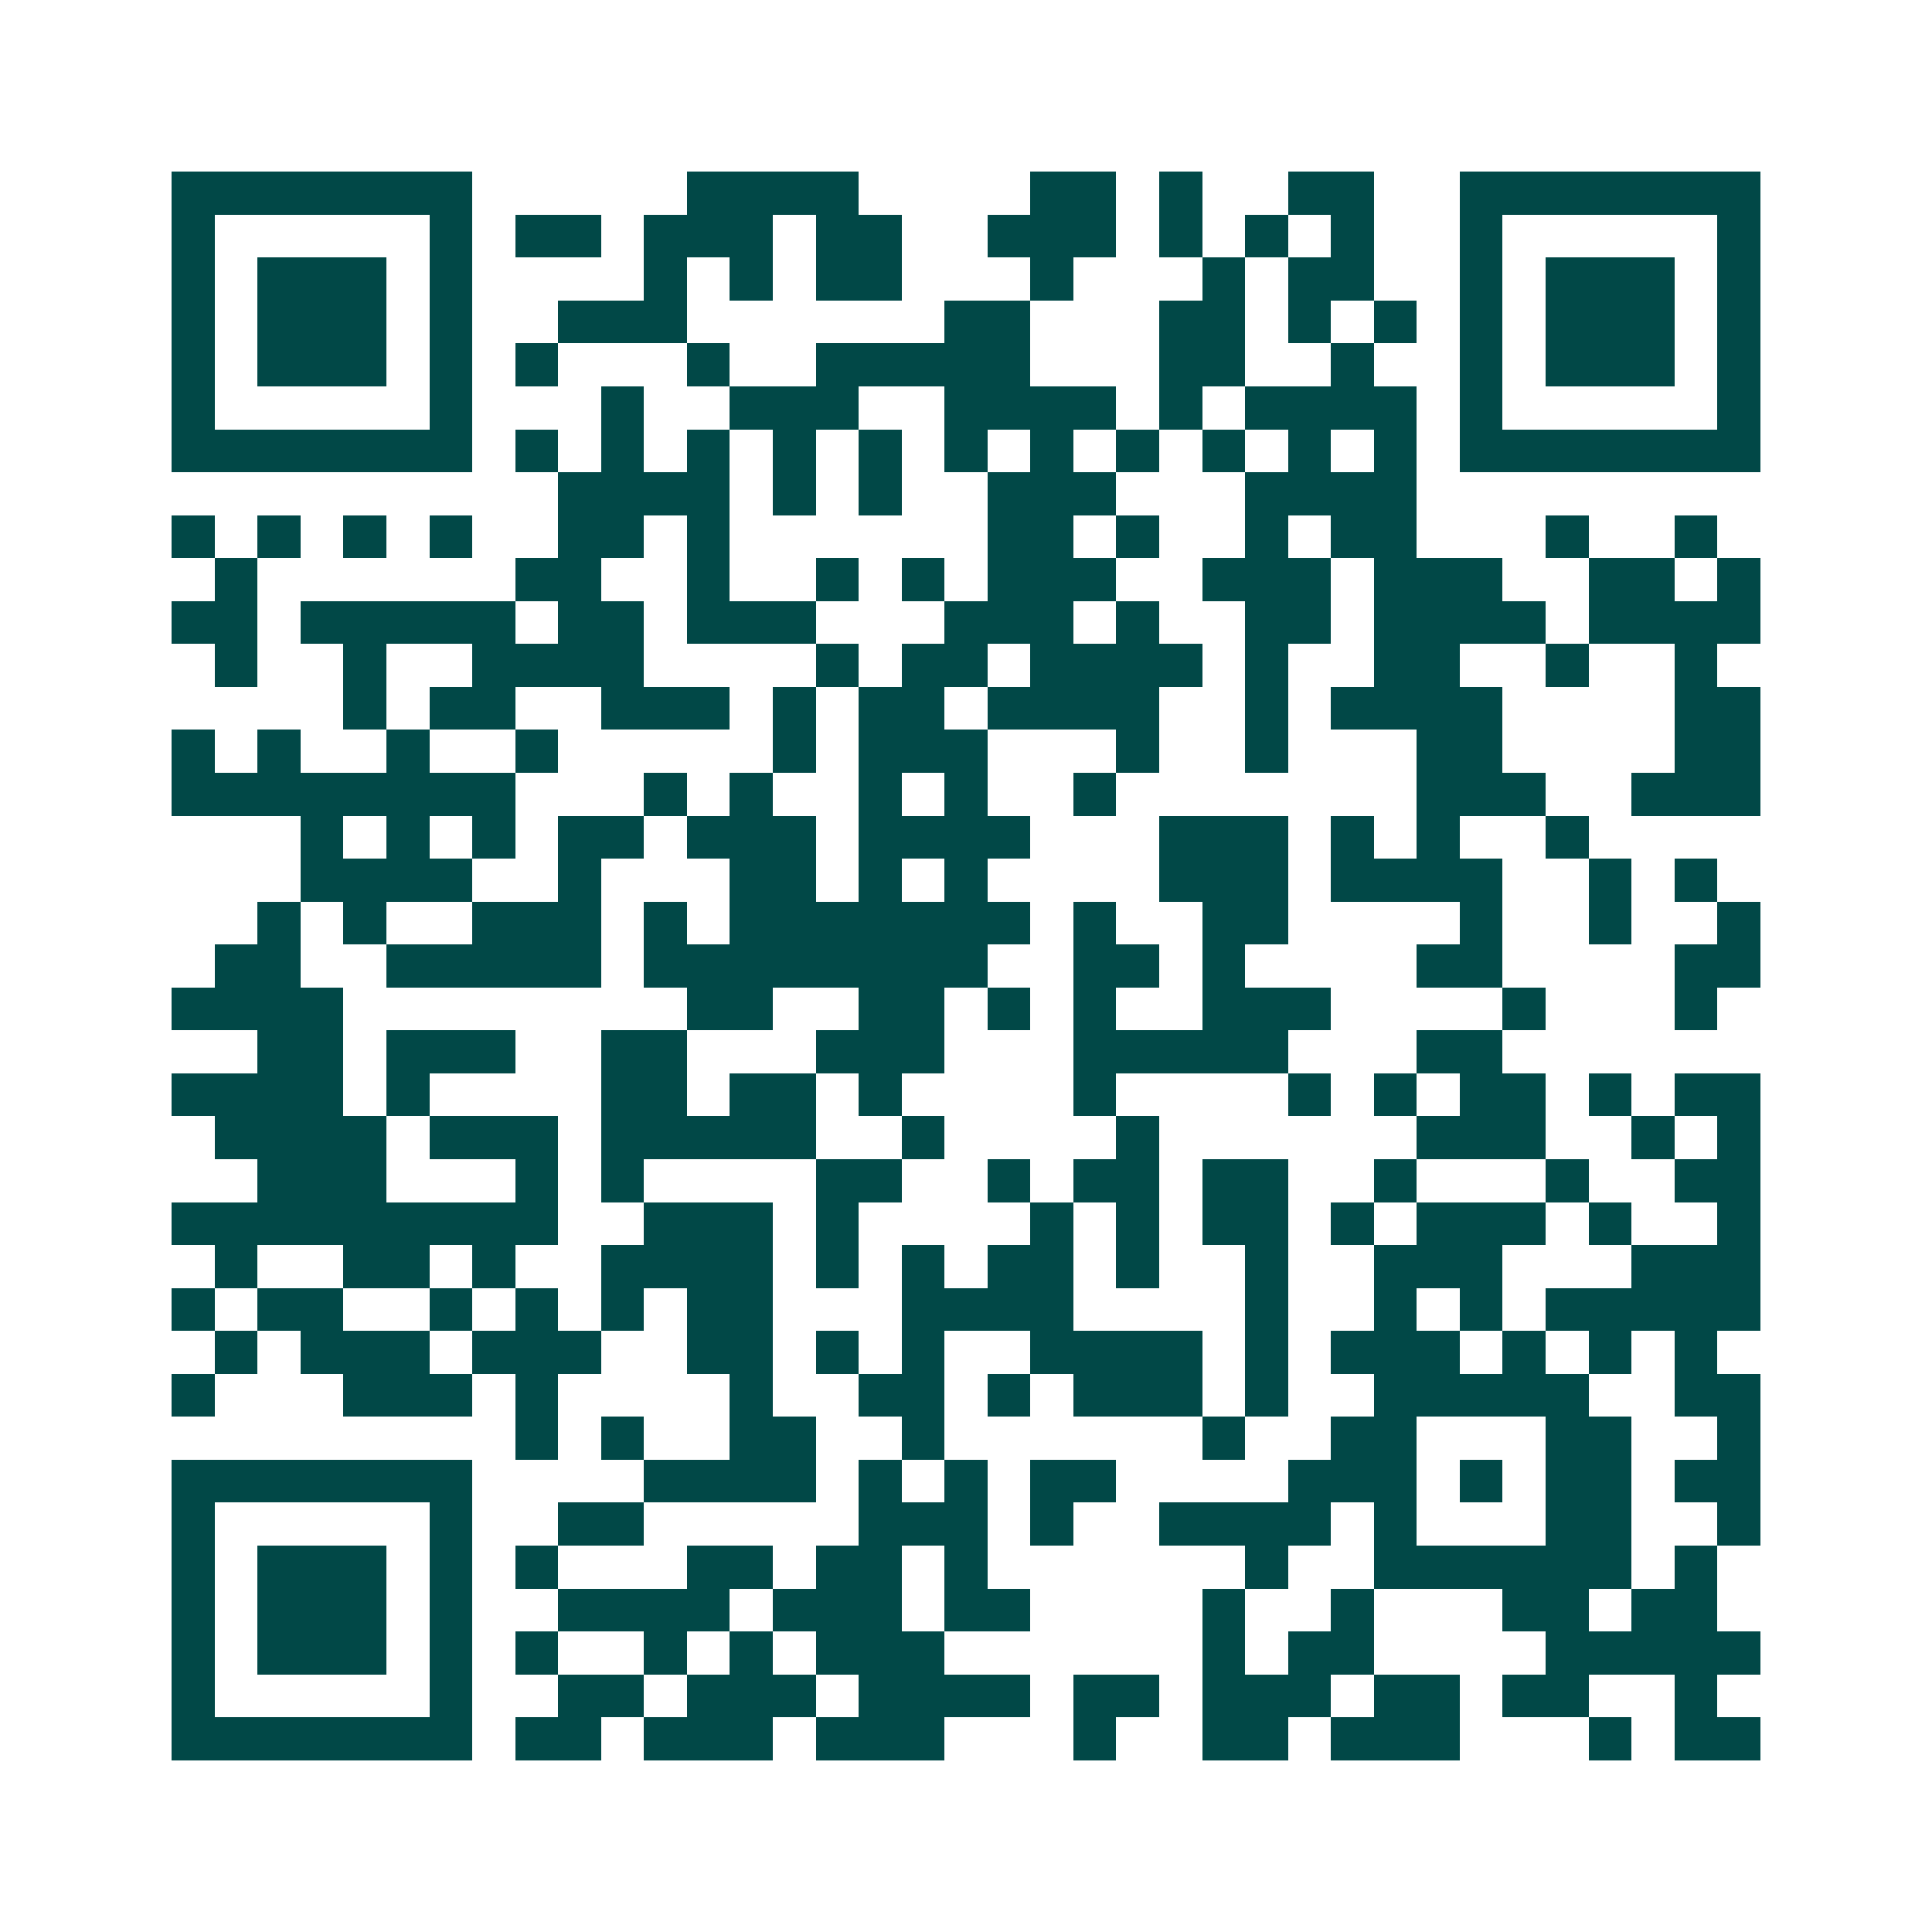 <svg xmlns="http://www.w3.org/2000/svg" width="200" height="200" viewBox="0 0 45 45" shape-rendering="crispEdges"><path fill="#ffffff" d="M0 0h45v45H0z"/><path stroke="#014847" d="M4 4.5h7m5 0h4m4 0h2m1 0h1m2 0h2m2 0h7M4 5.5h1m5 0h1m1 0h2m1 0h3m1 0h2m2 0h3m1 0h1m1 0h1m1 0h1m2 0h1m5 0h1M4 6.5h1m1 0h3m1 0h1m4 0h1m1 0h1m1 0h2m3 0h1m3 0h1m1 0h2m2 0h1m1 0h3m1 0h1M4 7.5h1m1 0h3m1 0h1m2 0h3m6 0h2m3 0h2m1 0h1m1 0h1m1 0h1m1 0h3m1 0h1M4 8.5h1m1 0h3m1 0h1m1 0h1m3 0h1m2 0h5m3 0h2m2 0h1m2 0h1m1 0h3m1 0h1M4 9.5h1m5 0h1m3 0h1m2 0h3m2 0h4m1 0h1m1 0h4m1 0h1m5 0h1M4 10.5h7m1 0h1m1 0h1m1 0h1m1 0h1m1 0h1m1 0h1m1 0h1m1 0h1m1 0h1m1 0h1m1 0h1m1 0h7M13 11.5h4m1 0h1m1 0h1m2 0h3m3 0h4M4 12.5h1m1 0h1m1 0h1m1 0h1m2 0h2m1 0h1m6 0h2m1 0h1m2 0h1m1 0h2m3 0h1m2 0h1M5 13.5h1m6 0h2m2 0h1m2 0h1m1 0h1m1 0h3m2 0h3m1 0h3m2 0h2m1 0h1M4 14.5h2m1 0h5m1 0h2m1 0h3m3 0h3m1 0h1m2 0h2m1 0h4m1 0h4M5 15.5h1m2 0h1m2 0h4m4 0h1m1 0h2m1 0h4m1 0h1m2 0h2m2 0h1m2 0h1M8 16.5h1m1 0h2m2 0h3m1 0h1m1 0h2m1 0h4m2 0h1m1 0h4m4 0h2M4 17.5h1m1 0h1m2 0h1m2 0h1m5 0h1m1 0h3m3 0h1m2 0h1m3 0h2m4 0h2M4 18.5h8m3 0h1m1 0h1m2 0h1m1 0h1m2 0h1m7 0h3m2 0h3M7 19.5h1m1 0h1m1 0h1m1 0h2m1 0h3m1 0h4m3 0h3m1 0h1m1 0h1m2 0h1M7 20.5h4m2 0h1m3 0h2m1 0h1m1 0h1m4 0h3m1 0h4m2 0h1m1 0h1M6 21.5h1m1 0h1m2 0h3m1 0h1m1 0h7m1 0h1m2 0h2m4 0h1m2 0h1m2 0h1M5 22.5h2m2 0h5m1 0h8m2 0h2m1 0h1m4 0h2m4 0h2M4 23.5h4m8 0h2m2 0h2m1 0h1m1 0h1m2 0h3m4 0h1m3 0h1M6 24.5h2m1 0h3m2 0h2m3 0h3m3 0h5m3 0h2M4 25.5h4m1 0h1m4 0h2m1 0h2m1 0h1m4 0h1m4 0h1m1 0h1m1 0h2m1 0h1m1 0h2M5 26.5h4m1 0h3m1 0h5m2 0h1m4 0h1m6 0h3m2 0h1m1 0h1M6 27.5h3m3 0h1m1 0h1m4 0h2m2 0h1m1 0h2m1 0h2m2 0h1m3 0h1m2 0h2M4 28.5h9m2 0h3m1 0h1m4 0h1m1 0h1m1 0h2m1 0h1m1 0h3m1 0h1m2 0h1M5 29.5h1m2 0h2m1 0h1m2 0h4m1 0h1m1 0h1m1 0h2m1 0h1m2 0h1m2 0h3m3 0h3M4 30.5h1m1 0h2m2 0h1m1 0h1m1 0h1m1 0h2m3 0h4m4 0h1m2 0h1m1 0h1m1 0h5M5 31.5h1m1 0h3m1 0h3m2 0h2m1 0h1m1 0h1m2 0h4m1 0h1m1 0h3m1 0h1m1 0h1m1 0h1M4 32.5h1m3 0h3m1 0h1m4 0h1m2 0h2m1 0h1m1 0h3m1 0h1m2 0h5m2 0h2M12 33.5h1m1 0h1m2 0h2m2 0h1m6 0h1m2 0h2m3 0h2m2 0h1M4 34.5h7m4 0h4m1 0h1m1 0h1m1 0h2m4 0h3m1 0h1m1 0h2m1 0h2M4 35.5h1m5 0h1m2 0h2m5 0h3m1 0h1m2 0h4m1 0h1m3 0h2m2 0h1M4 36.5h1m1 0h3m1 0h1m1 0h1m3 0h2m1 0h2m1 0h1m6 0h1m2 0h6m1 0h1M4 37.5h1m1 0h3m1 0h1m2 0h4m1 0h3m1 0h2m4 0h1m2 0h1m3 0h2m1 0h2M4 38.5h1m1 0h3m1 0h1m1 0h1m2 0h1m1 0h1m1 0h3m6 0h1m1 0h2m4 0h5M4 39.5h1m5 0h1m2 0h2m1 0h3m1 0h4m1 0h2m1 0h3m1 0h2m1 0h2m2 0h1M4 40.5h7m1 0h2m1 0h3m1 0h3m3 0h1m2 0h2m1 0h3m3 0h1m1 0h2"/></svg>
